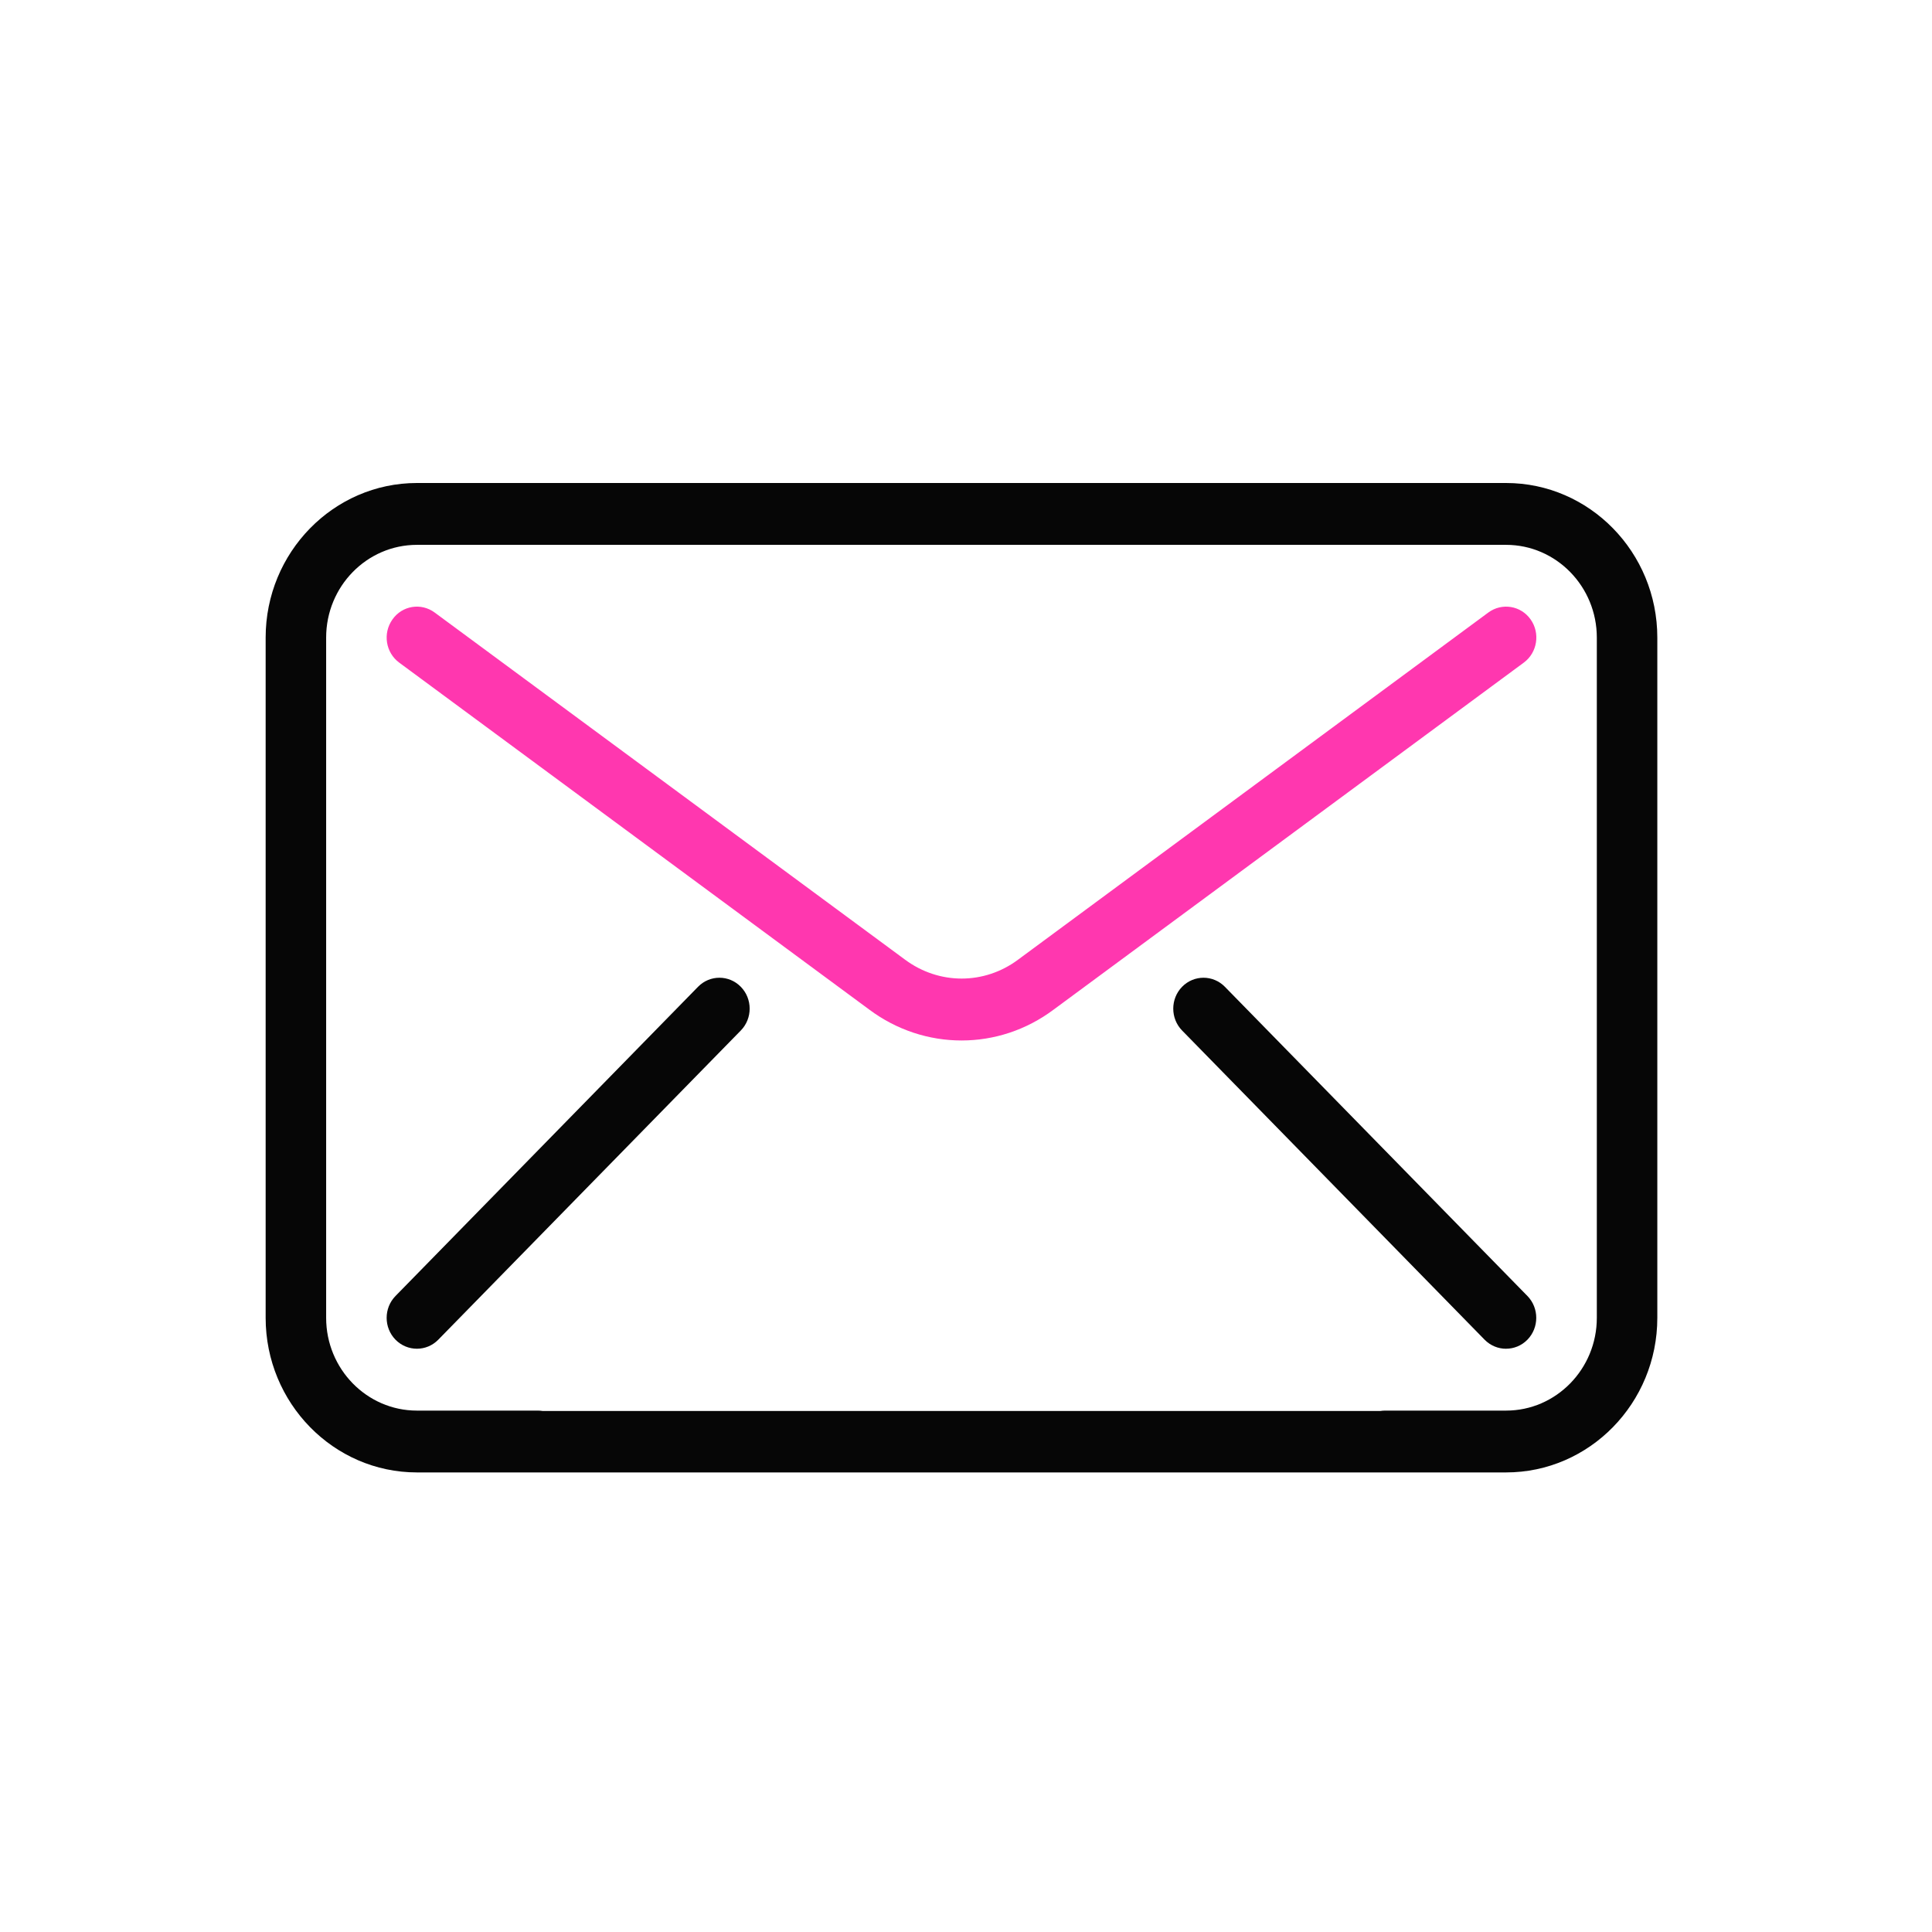 <?xml version="1.0" encoding="utf-8"?>
<svg width="80" height="80" viewBox="0 0 80 80" fill="none" xmlns="http://www.w3.org/2000/svg">
<path d="M62.363 20H17.264C13.812 20 11 22.873 11 26.401V54.569C11 58.098 13.812 60.97 17.264 60.97H62.363C65.818 60.97 68.626 58.098 68.626 54.569V26.401C68.626 22.87 65.818 20 62.363 20ZM66.121 54.569C66.121 56.687 64.435 58.41 62.363 58.41H57.352C57.285 58.41 57.219 58.416 57.156 58.426H22.472C22.408 58.416 22.343 58.41 22.275 58.41H17.264C15.191 58.41 13.505 56.687 13.505 54.569V26.401C13.505 24.281 15.191 22.561 17.264 22.561H62.363C64.435 22.561 66.121 24.284 66.121 26.401V54.569Z" fill="#060606"/>
<path d="M39.815 43.084C38.475 43.084 37.134 42.657 35.99 41.802L16.532 27.439C15.968 27.024 15.843 26.226 16.249 25.652C16.652 25.075 17.434 24.948 17.998 25.363L37.466 39.73C38.877 40.783 40.758 40.783 42.16 39.735L61.63 25.362C62.191 24.95 62.973 25.075 63.379 25.648C63.785 26.222 63.657 27.023 63.099 27.436L43.631 41.804C42.493 42.657 41.156 43.084 39.817 43.084H39.815Z" fill="#FF37AF"/>
<path d="M17.264 55.848C16.943 55.848 16.622 55.723 16.377 55.474C15.888 54.975 15.888 54.163 16.377 53.664L28.904 40.861C29.392 40.361 30.187 40.361 30.675 40.861C31.164 41.36 31.164 42.172 30.675 42.671L18.148 55.474C17.905 55.723 17.584 55.848 17.264 55.848Z" fill="#060606"/>
<path d="M62.362 55.849C62.041 55.849 61.721 55.724 61.475 55.475L48.948 42.671C48.46 42.172 48.46 41.36 48.948 40.861C49.437 40.361 50.231 40.361 50.72 40.861L63.247 53.664C63.735 54.163 63.735 54.975 63.247 55.474C63.004 55.723 62.683 55.848 62.362 55.848V55.849Z" fill="#060606"/>
</svg>
